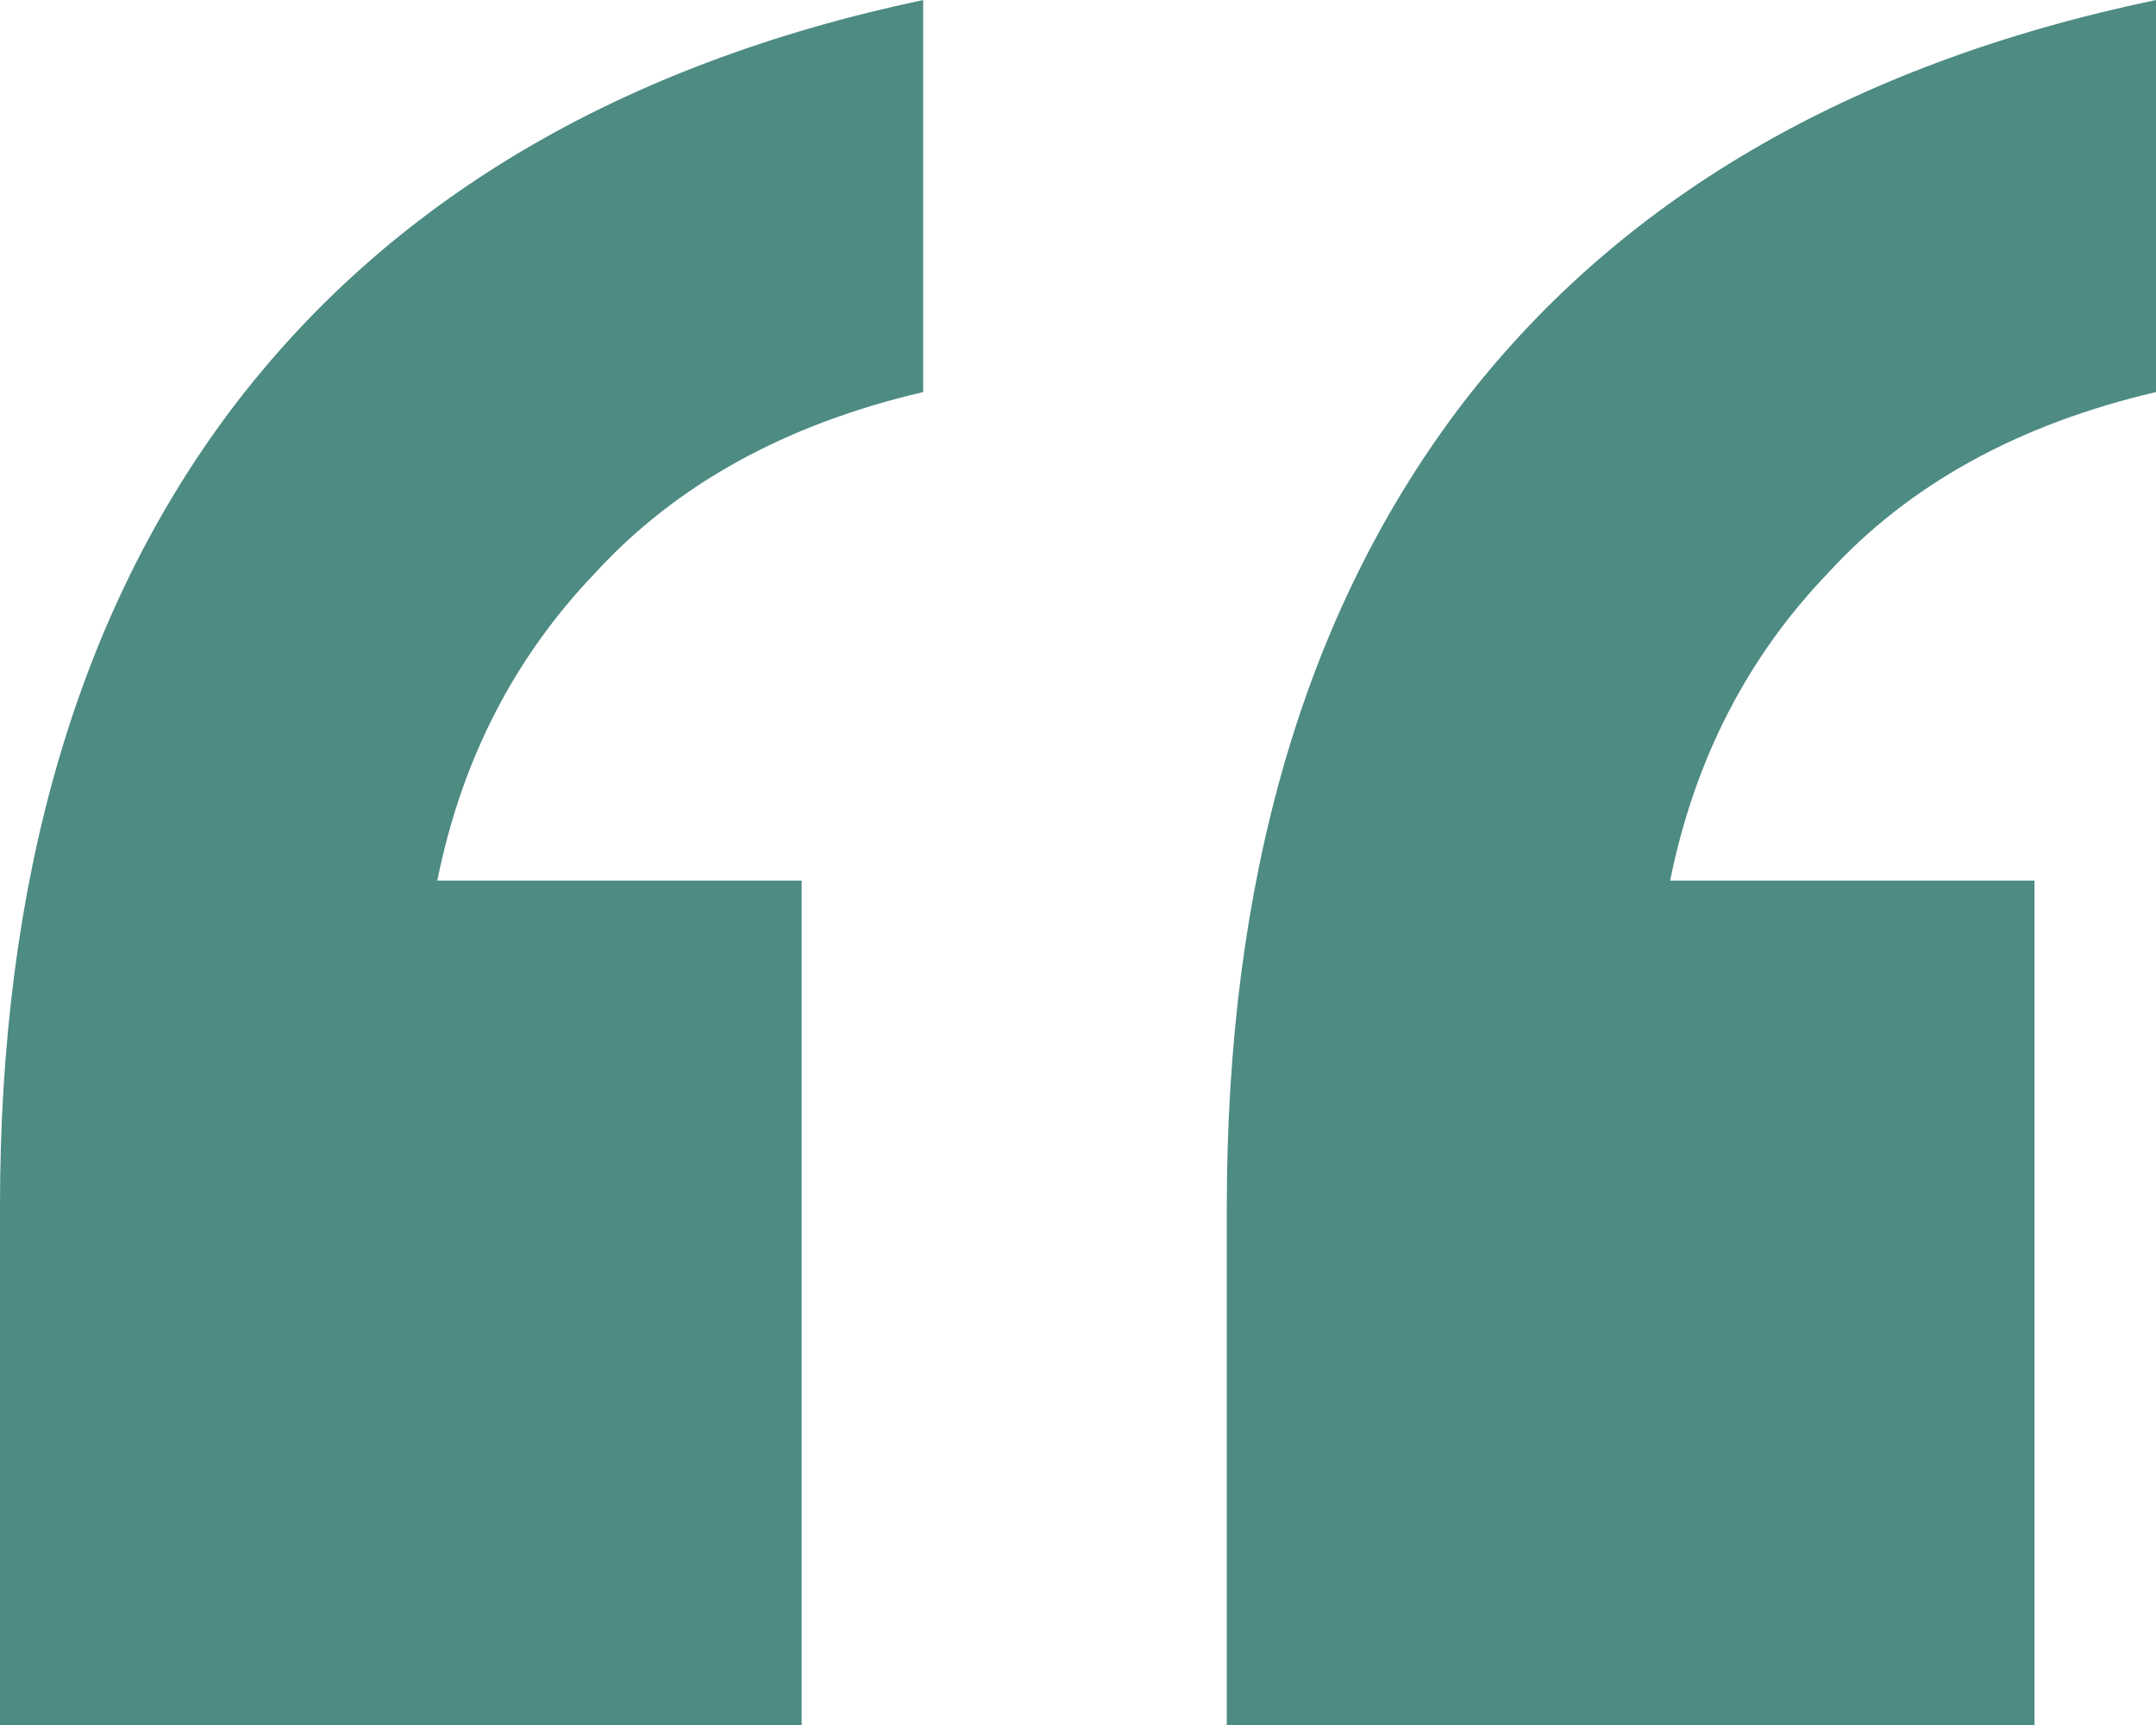<svg width="40" height="32" viewBox="0 0 40 32" fill="none" xmlns="http://www.w3.org/2000/svg">
<path d="M22.761 32V22.378C22.761 16.336 24.188 11.413 27.042 7.608C29.972 3.73 34.291 1.193 40 0V7.273C37.446 7.869 35.418 8.988 33.916 10.629C32.413 12.196 31.437 14.098 30.986 16.336H37.746V32H22.761ZM0 32V22.378C0 16.336 1.427 11.413 4.282 7.608C7.211 3.73 11.493 1.193 17.127 0V7.273C14.573 7.869 12.545 8.988 11.042 10.629C9.54 12.196 8.563 14.098 8.113 16.336H14.873V32H0Z" fill="#4D8B83"/>
</svg>
